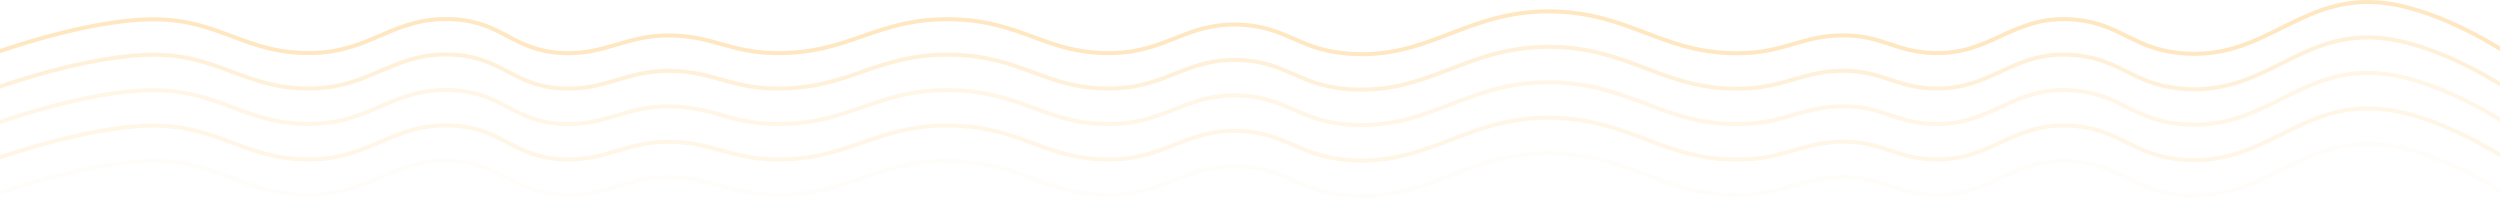 <svg width="1869" height="148" viewBox="0 0 1869 148" fill="none" xmlns="http://www.w3.org/2000/svg">
<g opacity="0.3">
<path d="M-4 39.621C-4 39.621 65.034 14.389 115 14.428C164.784 14.466 183.755 40.682 233.5 39.621C278.747 38.656 294.497 11.736 339.5 14.428C375.679 16.591 383.758 37.786 420 39.621C452.715 41.277 467.642 26.233 500.5 26.488C531.867 26.732 545.673 38.745 577 39.621C635.526 41.259 653.96 12.946 712.5 14.428C765.816 15.777 782.577 41.215 833 39.621C872.929 38.359 887.649 16.604 927.5 18.448C960.653 19.982 970.432 35.961 1003 39.621C1066.79 46.791 1094.34 7.72 1159.5 8.531C1220.83 9.295 1244.37 42.437 1305.5 39.621C1336.38 38.198 1350.05 25.584 1381 26.488C1407.54 27.264 1417.99 38.561 1444.5 39.621C1488.59 41.384 1503.49 12.18 1547.5 14.428C1584.08 16.296 1592.96 35.797 1629 39.621C1693.9 46.508 1719.12 -5.793 1783.5 2.367C1826.87 7.863 1874 39.621 1874 39.621" stroke="#FFAF30" stroke-width="3"/>
<path opacity="0.6" d="M-4 66.121C-4 66.121 65.034 40.889 115 40.928C164.784 40.966 183.755 67.182 233.5 66.121C278.747 65.156 294.497 38.236 339.5 40.928C375.679 43.091 383.758 64.286 420 66.121C452.715 67.777 467.642 52.733 500.5 52.988C531.867 53.232 545.673 65.245 577 66.121C635.526 67.759 653.96 39.446 712.5 40.928C765.816 42.277 782.577 67.715 833 66.121C872.929 64.859 887.649 43.104 927.5 44.948C960.653 46.482 970.432 62.461 1003 66.121C1066.79 73.291 1094.34 34.22 1159.5 35.031C1220.83 35.795 1244.37 68.937 1305.5 66.121C1336.38 64.698 1350.05 52.084 1381 52.988C1407.54 53.764 1417.99 65.061 1444.5 66.121C1488.59 67.884 1503.49 38.679 1547.5 40.928C1584.08 42.796 1592.96 62.297 1629 66.121C1693.9 73.008 1719.12 20.707 1783.5 28.867C1826.87 34.363 1874 66.121 1874 66.121" stroke="#FFAF30" stroke-width="3"/>
<path opacity="0.4" d="M-4 92.621C-4 92.621 65.034 67.389 115 67.428C164.784 67.466 183.755 93.682 233.5 92.621C278.747 91.656 294.497 64.736 339.5 67.428C375.679 69.591 383.758 90.786 420 92.621C452.715 94.277 467.642 79.233 500.5 79.488C531.867 79.732 545.673 91.745 577 92.621C635.526 94.259 653.96 65.946 712.5 67.428C765.816 68.777 782.577 94.215 833 92.621C872.929 91.359 887.649 69.604 927.5 71.448C960.653 72.982 970.432 88.961 1003 92.621C1066.79 99.791 1094.34 60.72 1159.5 61.531C1220.83 62.295 1244.37 95.437 1305.5 92.621C1336.38 91.198 1350.05 78.584 1381 79.488C1407.54 80.264 1417.99 91.561 1444.5 92.621C1488.59 94.384 1503.49 65.18 1547.5 67.428C1584.08 69.296 1592.96 88.797 1629 92.621C1693.9 99.508 1719.12 47.207 1783.5 55.367C1826.87 60.863 1874 92.621 1874 92.621" stroke="#FFAF30" stroke-width="3"/>
<path opacity="0.4" d="M-4 119.121C-4 119.121 65.034 93.889 115 93.928C164.784 93.966 183.755 120.182 233.5 119.121C278.747 118.156 294.497 91.236 339.5 93.928C375.679 96.091 383.758 117.286 420 119.121C452.715 120.777 467.642 105.733 500.5 105.988C531.867 106.232 545.673 118.244 577 119.121C635.526 120.759 653.96 92.446 712.5 93.928C765.816 95.277 782.577 120.715 833 119.121C872.929 117.859 887.649 96.104 927.5 97.948C960.653 99.482 970.432 115.461 1003 119.121C1066.79 126.291 1094.34 87.22 1159.5 88.031C1220.83 88.795 1244.37 121.937 1305.5 119.121C1336.38 117.698 1350.05 105.084 1381 105.988C1407.54 106.764 1417.99 118.061 1444.5 119.121C1488.59 120.884 1503.49 91.68 1547.5 93.928C1584.08 95.796 1592.96 115.297 1629 119.121C1693.9 126.008 1719.12 73.707 1783.5 81.867C1826.87 87.363 1874 119.121 1874 119.121" stroke="#FFAF30" stroke-width="3"/>
<path opacity="0.1" d="M-4 145.621C-4 145.621 65.034 120.389 115 120.428C164.784 120.466 183.755 146.682 233.5 145.621C278.747 144.656 294.497 117.736 339.5 120.428C375.679 122.591 383.758 143.786 420 145.621C452.715 147.277 467.642 132.233 500.5 132.488C531.867 132.732 545.673 144.744 577 145.621C635.526 147.259 653.96 118.946 712.5 120.428C765.816 121.777 782.577 147.215 833 145.621C872.929 144.359 887.649 122.604 927.5 124.448C960.653 125.982 970.432 141.961 1003 145.621C1066.79 152.791 1094.34 113.72 1159.5 114.531C1220.83 115.295 1244.37 148.437 1305.5 145.621C1336.38 144.198 1350.05 131.584 1381 132.488C1407.54 133.264 1417.99 144.561 1444.5 145.621C1488.59 147.384 1503.49 118.179 1547.5 120.428C1584.08 122.296 1592.96 141.797 1629 145.621C1693.9 152.508 1719.12 100.207 1783.5 108.367C1826.87 113.863 1874 145.621 1874 145.621" stroke="#FFAF30" stroke-width="3"/>
</g>
</svg>
